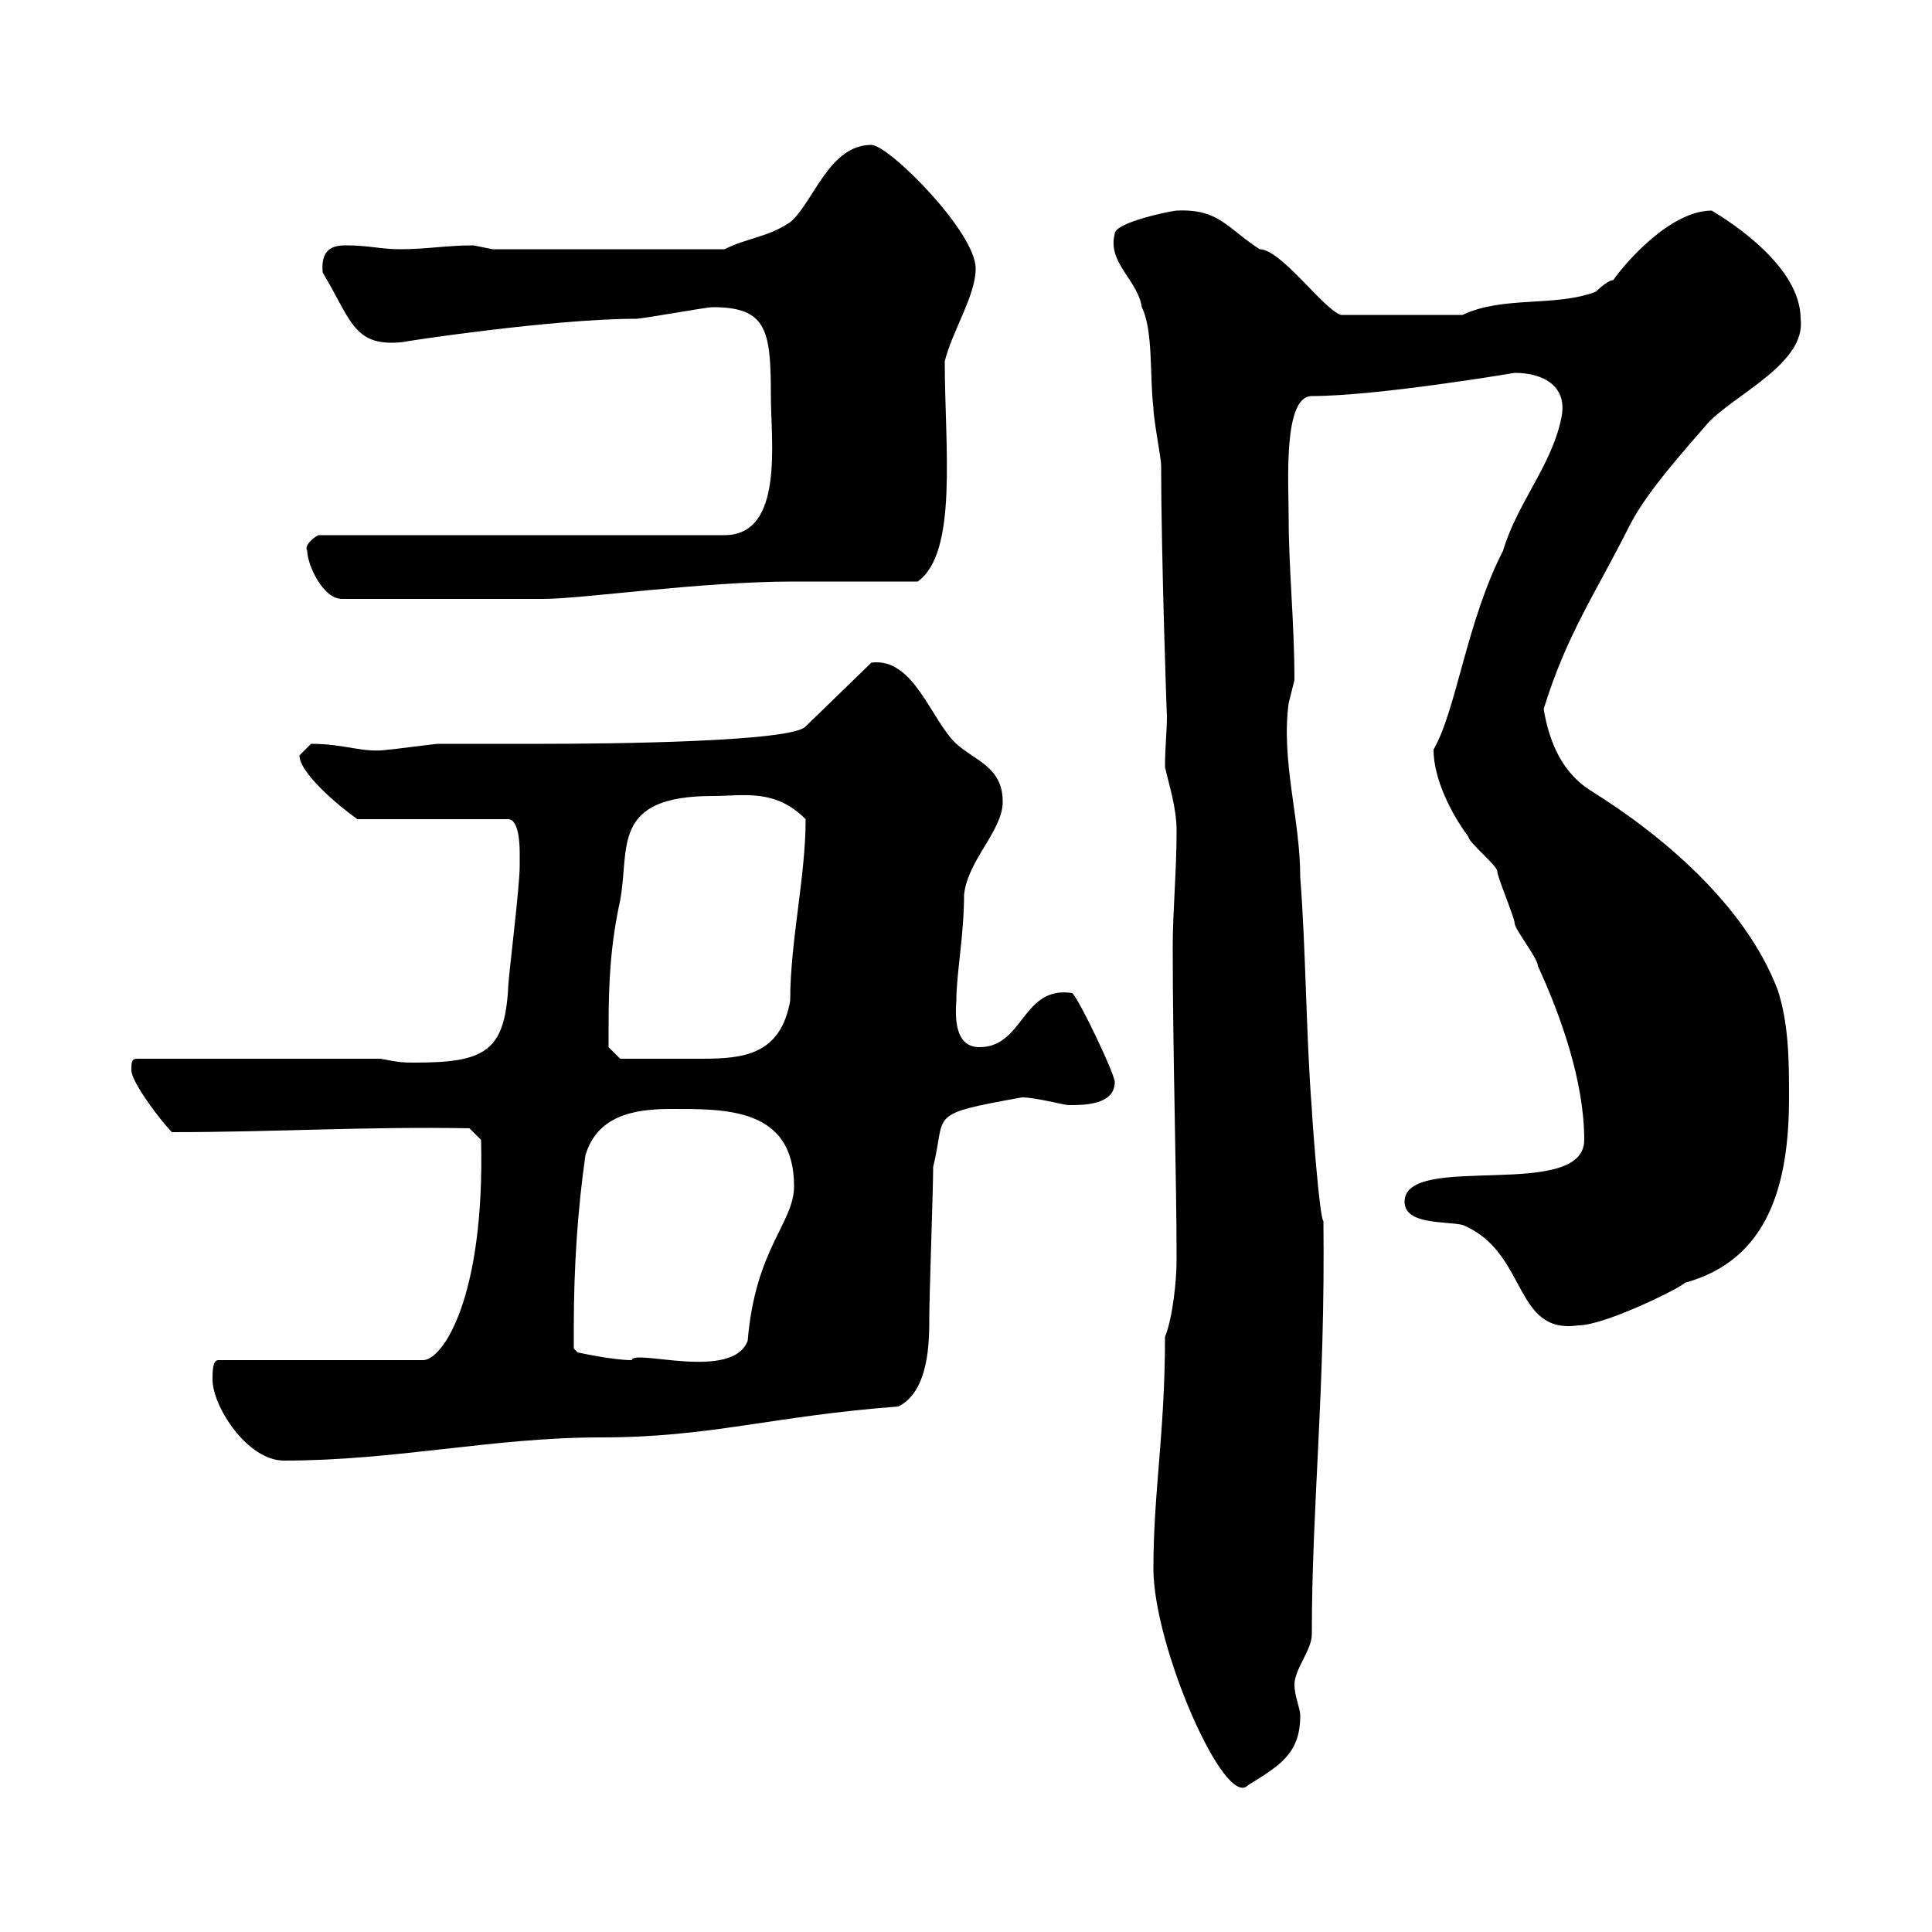 <svg xmlns="http://www.w3.org/2000/svg" xmlns:xlink="http://www.w3.org/1999/xlink" width="300" height="300"><path d="M179.10 243.60C179.10 255.60 190.20 281.10 193.80 277.20C198.60 274.20 201.90 272.40 201.90 266.40C201.90 265.20 201 263.40 201 261.60C201 259.20 203.70 256.20 203.70 253.80C203.70 233.40 205.80 216.30 205.50 189.60C204.90 189.30 203.70 173.10 203.70 172.20C202.80 160.80 202.80 147.90 201.90 136.20C201.90 127.20 198.90 118.20 200.10 109.20C200.10 109.20 201 105.60 201 105.60C201 96.60 200.10 88.50 200.10 80.10C200.10 75 199.20 61.50 203.70 61.50C213.90 61.50 235.20 57.90 235.20 57.90C239.70 57.90 243.60 60 242.40 65.10C240.90 72.30 235.50 78.30 233.40 85.50C227.70 96.60 226.20 110.10 222.60 116.40C222.60 120.90 225.30 126.30 228 129.90C228 130.80 232.50 134.40 232.50 135.30C232.50 136.20 235.20 142.50 235.20 143.40C235.20 144.30 238.80 148.80 238.80 150C242.40 157.80 246 168 246 177C246 186.60 218.10 178.80 218.10 186.60C218.10 190.20 224.40 189.60 227.10 190.20C237.30 194.40 234.90 207.30 245.10 205.80C249.30 205.80 261.30 199.80 261.60 199.20C274.80 195.60 277.80 183.60 277.80 170.40C277.80 165 277.80 159 276 153.60C270.90 140.40 258 129.60 246.90 122.70C242.70 120 240.60 115.50 239.70 110.10C243.30 98.40 247.80 92.10 253.20 81.30C255.90 76.20 261.30 70.20 265.20 65.70C269.40 61.20 280.50 56.40 279.60 49.50C279.60 41.40 268.80 34.50 265.80 32.70C259.50 32.70 252.60 40.50 250.50 43.50C249.60 43.50 247.80 45.30 247.80 45.30C241.50 47.70 233.40 45.90 227.10 48.90L208.20 48.90C205.50 48 198.90 38.70 195.60 38.70C190.50 35.40 189.30 32.40 182.70 32.70C182.10 32.70 173.10 34.50 173.10 36.30C171.90 40.80 176.70 43.50 177.30 47.70C179.10 51.30 178.50 58.50 179.10 63.30C179.10 65.10 180.30 71.10 180.30 72.30C180.30 85.80 181.20 112.50 181.20 111C181.20 113.70 180.90 116.10 180.90 119.10C181.50 121.80 182.70 125.40 182.70 129C182.70 135.30 182.10 141.60 182.10 147C182.10 163.80 182.70 182.40 182.70 195.60C182.70 198.90 182.10 204.60 180.90 207.60C180.90 222.60 179.10 231.60 179.10 243.60ZM33 214.20C33 218.40 38.40 226.80 44.10 226.80C61.50 226.80 76.50 223.20 93.30 223.20C110.40 223.20 119.70 219.90 139.50 218.40C144.30 216 144.30 208.20 144.30 204.60C144.30 201 144.90 184.80 144.90 181.20C147 172.80 143.70 173.10 158.70 170.40C160.80 170.40 165.30 171.60 165.90 171.60C168.30 171.60 173.10 171.60 173.10 168C173.10 166.80 167.70 155.40 166.50 154.20C158.70 153 159 162.60 152.10 162.60C148.80 162.60 148.20 159.30 148.50 155.40C148.50 151.20 149.70 145.20 149.70 138.90C150.30 133.50 155.70 129 155.70 124.50C155.70 119.10 151.50 118.20 148.50 115.50C144.60 111.90 141.90 102 135.30 102.90L125.10 112.80C123 115.20 94.80 115.50 84.30 115.50C82.50 115.50 69.90 115.50 68.10 115.50C67.50 115.50 60.90 116.40 60.30 116.40C56.40 117 53.70 115.50 48.30 115.50C48.30 115.50 46.50 117.30 46.50 117.30C46.50 120 52.50 125.10 55.50 127.20L78.90 127.20C80.70 127.20 80.70 131.70 80.70 132.60C80.70 133.50 80.70 134.40 80.70 134.40C80.70 138 78.90 151.80 78.90 153.60C78.30 163.20 75.30 165 64.50 165C62.70 165 62.10 165 59.10 164.40L21.30 164.40C20.40 164.40 20.40 165 20.40 166.20C20.40 168 24.90 174 26.70 175.80C42.60 175.80 57 174.90 72.90 175.20L74.70 177C75.30 201.60 68.70 211.20 65.70 211.20L33.90 211.20C33 211.20 33 213 33 214.20ZM89.10 205.80C89.10 196.80 89.70 187.80 90.90 179.40C92.70 173.40 98.10 172.20 104.10 172.20C112.50 172.20 123.30 171.90 123.30 184.20C123.30 189.90 117.30 193.80 116.10 208.20C113.70 214.50 98.40 209.40 98.10 211.20C95.10 211.20 89.70 210 89.70 210L89.10 209.40C89.10 209.40 89.10 206.40 89.10 205.80ZM94.50 159.60C94.50 152.40 94.80 146.70 96.30 139.80C97.80 131.70 94.80 123.60 110.70 123.60C115.50 123.60 120.30 122.40 125.10 127.20C125.10 136.20 122.70 146.10 122.70 155.40C121.20 163.80 115.50 164.40 108.90 164.40C105 164.40 98.40 164.40 96.30 164.40L94.50 162.60C94.50 162.60 94.50 160.80 94.50 159.60ZM47.70 85.50C47.70 87.60 50.10 93 53.10 93L84.30 93C90.60 93 108.60 90.30 123.30 90.30C126.30 90.30 139.50 90.30 142.50 90.30C148.80 85.80 146.70 69.30 146.70 56.10C147.90 51.30 151.50 45.90 151.50 41.70C151.50 36 138 22.50 135.30 22.50C128.70 22.50 126.30 31.50 122.70 34.50C119.10 36.90 116.10 36.90 112.50 38.70L76.50 38.70C76.50 38.70 73.50 38.10 73.50 38.10C69.30 38.10 66.30 38.70 62.10 38.70C59.10 38.70 57.30 38.10 53.70 38.10C51.60 38.10 49.80 38.70 50.10 42.30C54.60 49.80 54.90 54 62.70 53.10C62.10 53.10 85.80 49.50 98.70 49.50C99.90 49.50 109.50 47.70 110.70 47.70C119.10 47.70 119.70 51.30 119.70 61.50C119.70 68.40 121.80 83.10 112.50 83.10L49.50 83.10C49.20 83.10 47.10 84.60 47.70 85.50Z"/></svg>